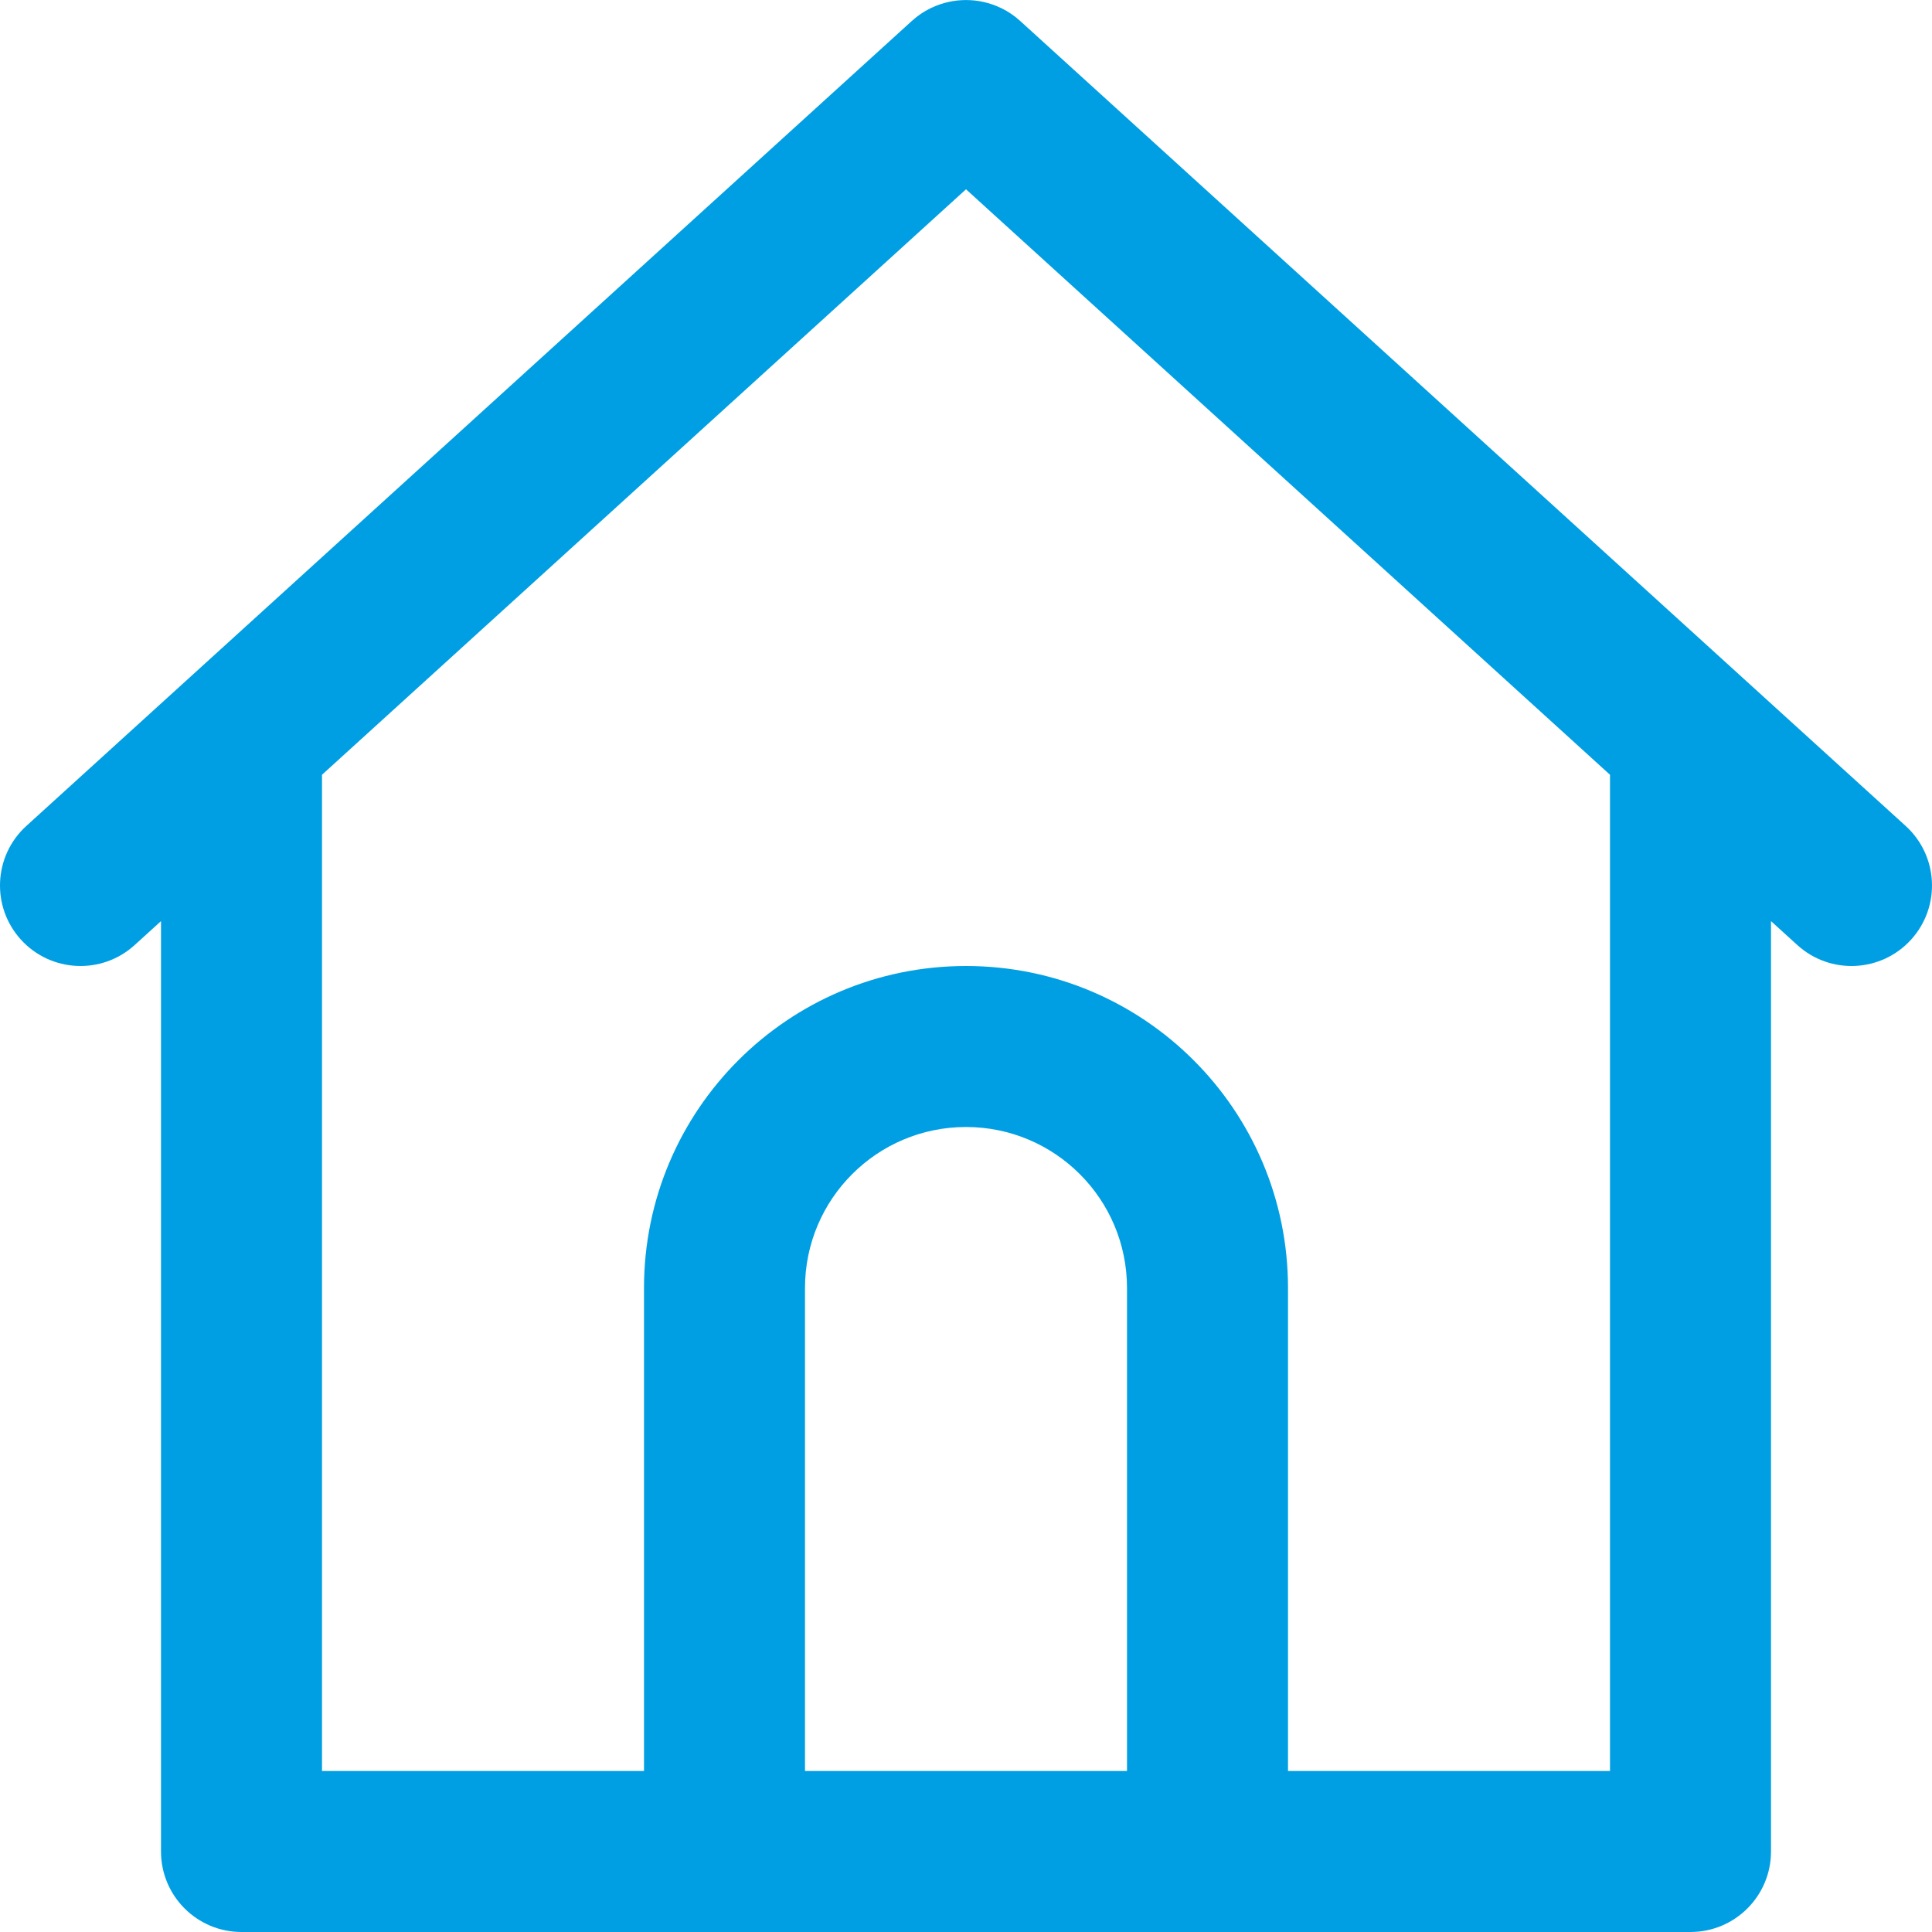 <?xml version="1.0" encoding="iso-8859-1"?>
<!-- Generator: Adobe Illustrator 19.0.0, SVG Export Plug-In . SVG Version: 6.00 Build 0)  -->
<svg version="1.1" id="Capa_1" xmlns="http://www.w3.org/2000/svg" xmlns:xlink="http://www.w3.org/1999/xlink" x="0px" y="0px"
	 viewBox="0 0 512 512" style="enable-background:new 0 0 512 512;" xml:space="preserve">
<g transform="translate(1 1)">
	<g>
		<path fill="#009fe3" d="M504.017,217.881L271.571,6.567l-2.221-2.019c-1.526-1.387-3.202-2.514-4.973-3.381c-0.079-0.038-0.161-0.066-0.24-0.104
			c-5.772-2.738-12.503-2.738-18.276,0c-0.079,0.037-0.161,0.065-0.24,0.104c-1.771,0.867-3.447,1.994-4.973,3.381l-2.189,1.99
			L5.983,217.881c-8.718,7.925-9.361,21.418-1.435,30.136c7.925,8.718,21.418,9.361,30.136,1.435l6.983-6.348v246.563
			C41.667,501.449,51.218,511,63,511h106.667h170.667H447c11.782,0,21.333-9.551,21.333-21.333V243.104l6.983,6.348
			c8.718,7.926,22.21,7.283,30.136-1.435C513.378,239.299,512.735,225.807,504.017,217.881z M212.333,468.334v-128
			c0-23.567,19.099-42.667,42.667-42.667s42.667,19.099,42.667,42.667v128H212.333z M425.667,468.334h-85.333v-128
			C340.334,293.202,302.132,255,255,255s-85.333,38.202-85.333,85.333v128H84.333V204.32L255,49.165L425.667,204.32V468.334z"/>
	</g>
</g>
<g>
</g>
<g>
</g>
<g>
</g>
<g>
</g>
<g>
</g>
<g>
</g>
<g>
</g>
<g>
</g>
<g>
</g>
<g>
</g>
<g>
</g>
<g>
</g>
<g>
</g>
<g>
</g>
<g>
</g>
</svg>
